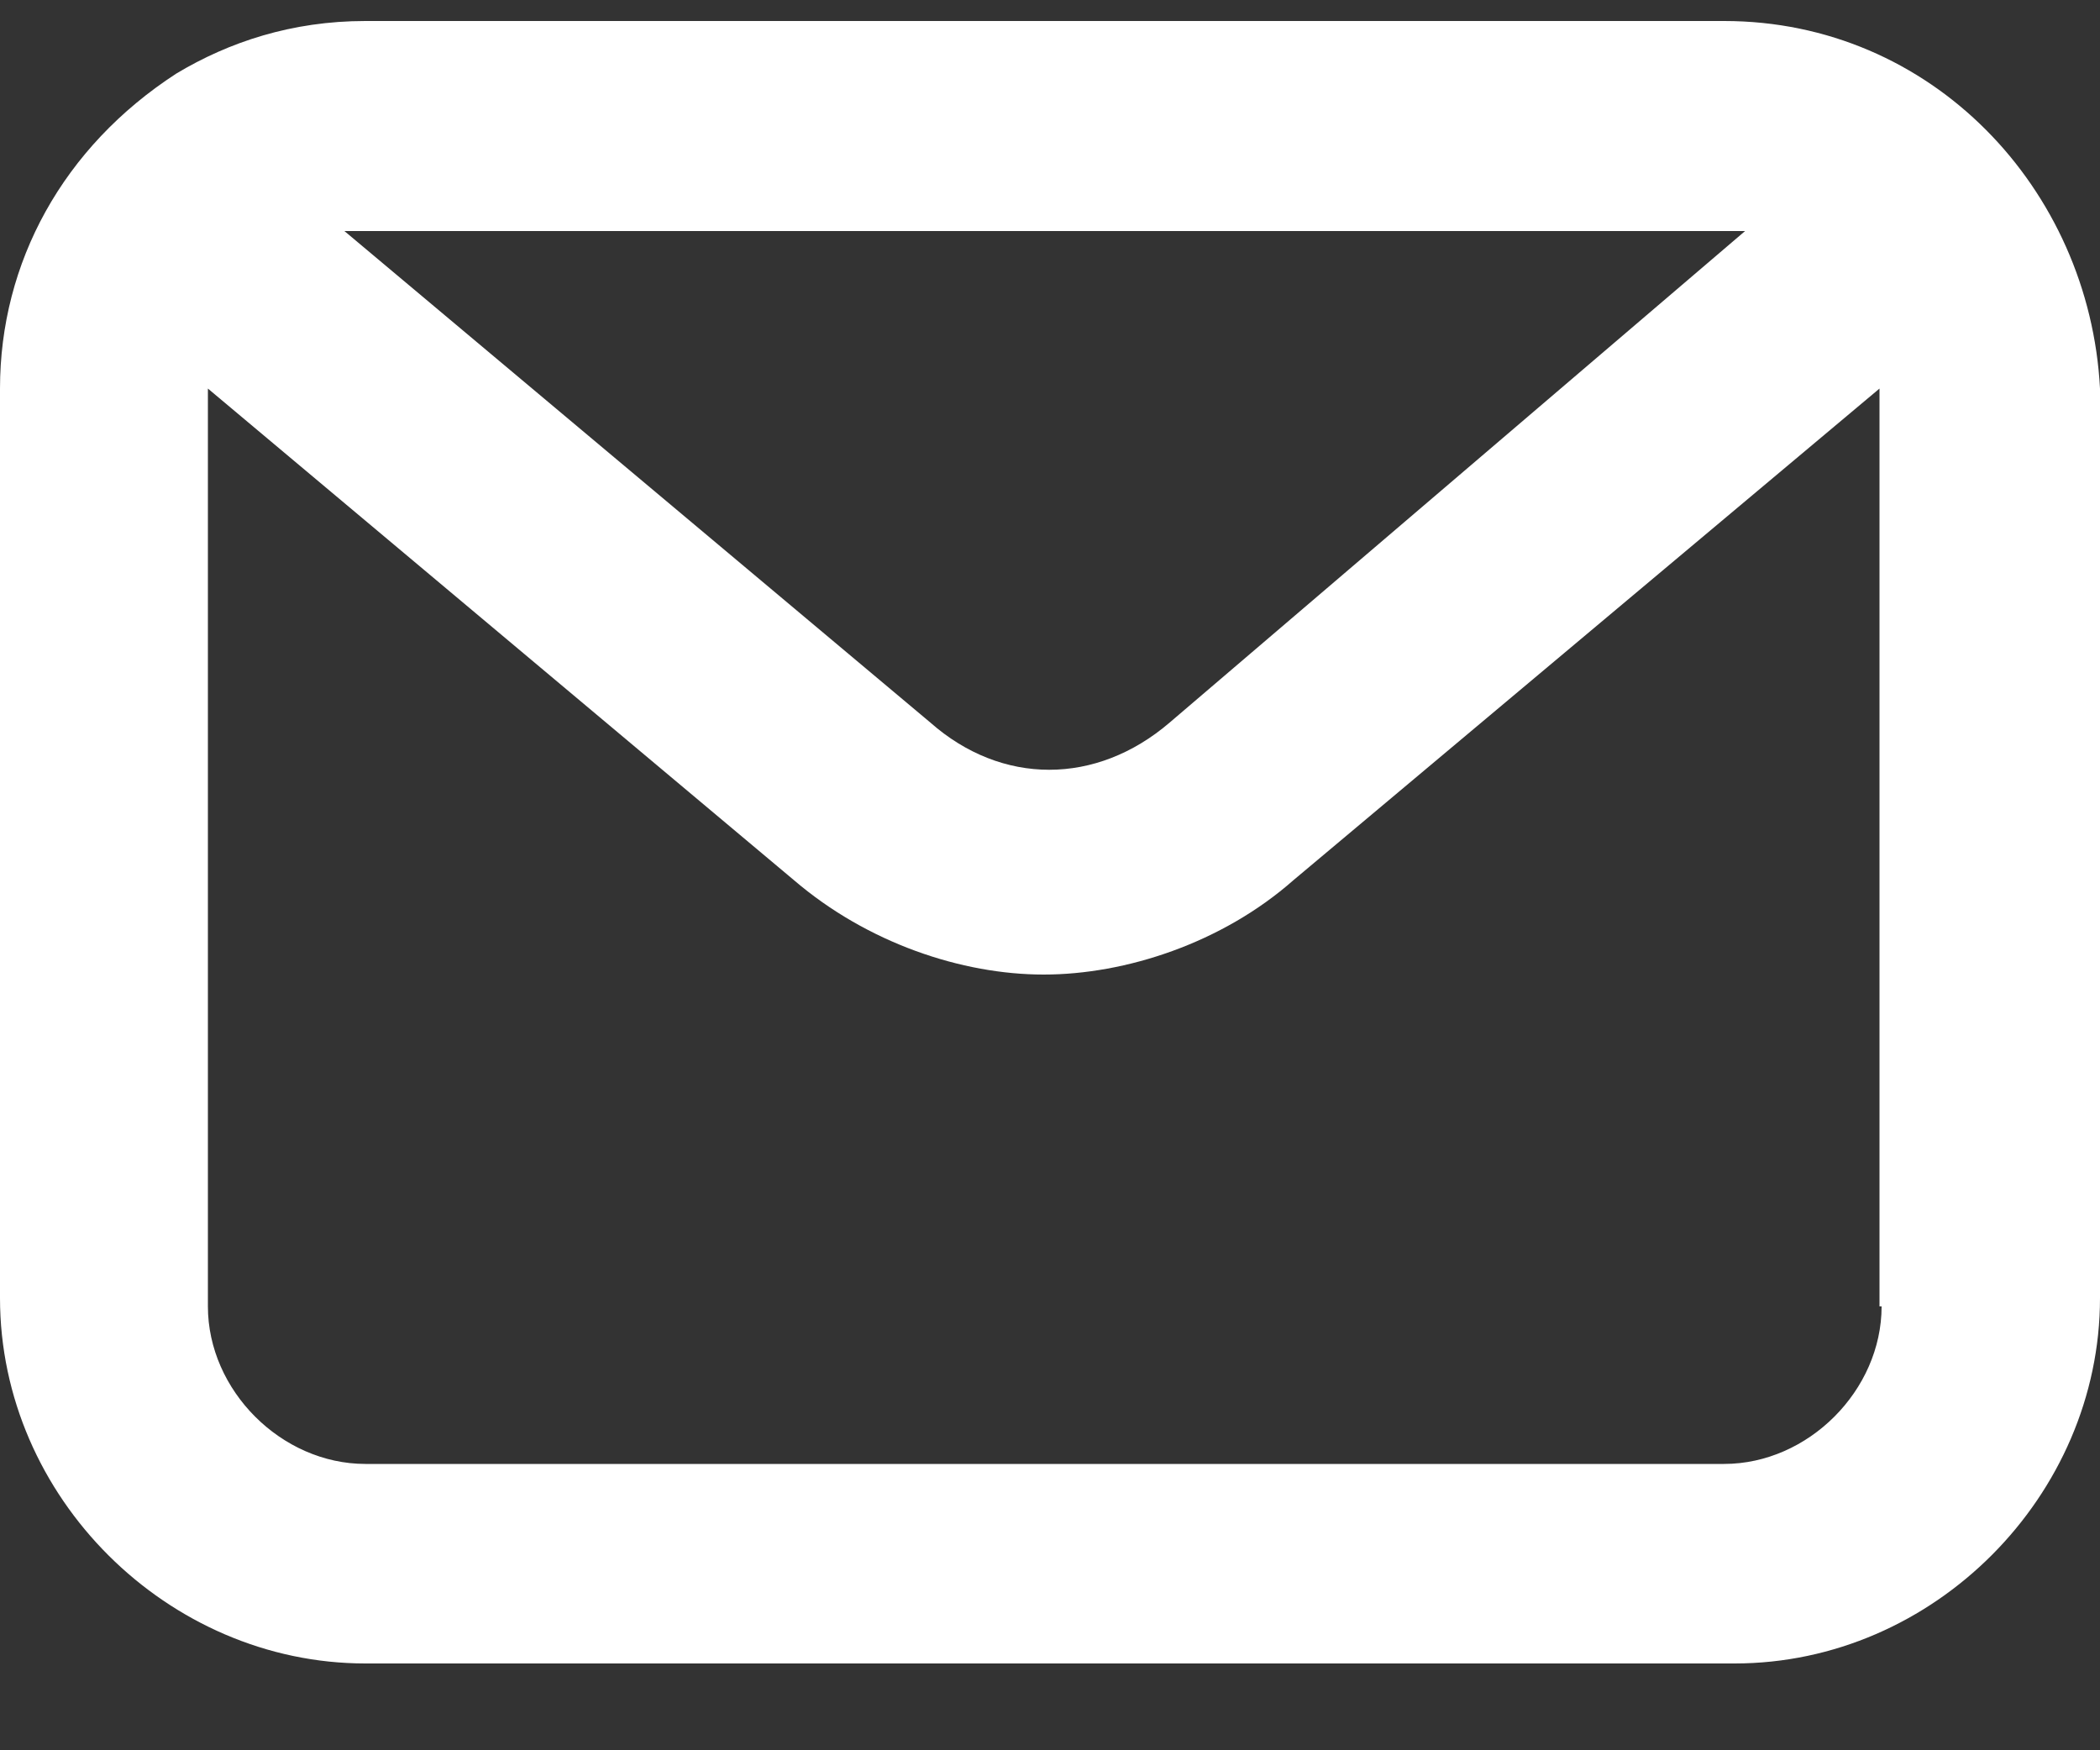 <svg width="18" height="15" viewBox="0 0 18 15" fill="none" xmlns="http://www.w3.org/2000/svg">
<rect x="0" y="0" width="18" height="15" fill="#333333" stroke="none"/>
<path d="M14.778 0.18H3.132C2.502 0.18 1.962 0.36 1.512 0.63C0.54 1.26 0 2.25 0 3.33V11.124C0 12.834 1.44 14.256 3.132 14.256H14.868C16.578 14.256 18 12.816 18 11.124V3.33C17.91 1.62 16.56 0.18 14.778 0.18V0.18ZM3.132 1.98H14.868H14.958L10.026 6.192C9.396 6.732 8.586 6.732 7.974 6.192L2.952 1.98H3.132ZM16.128 11.196C16.128 11.916 15.498 12.546 14.778 12.546H3.132C2.412 12.546 1.782 11.916 1.782 11.196V3.33L6.804 7.542C7.434 8.082 8.244 8.352 8.946 8.352C9.648 8.352 10.476 8.082 11.088 7.542L16.11 3.33V11.196H16.128Z" fill="white"/>
</svg>
